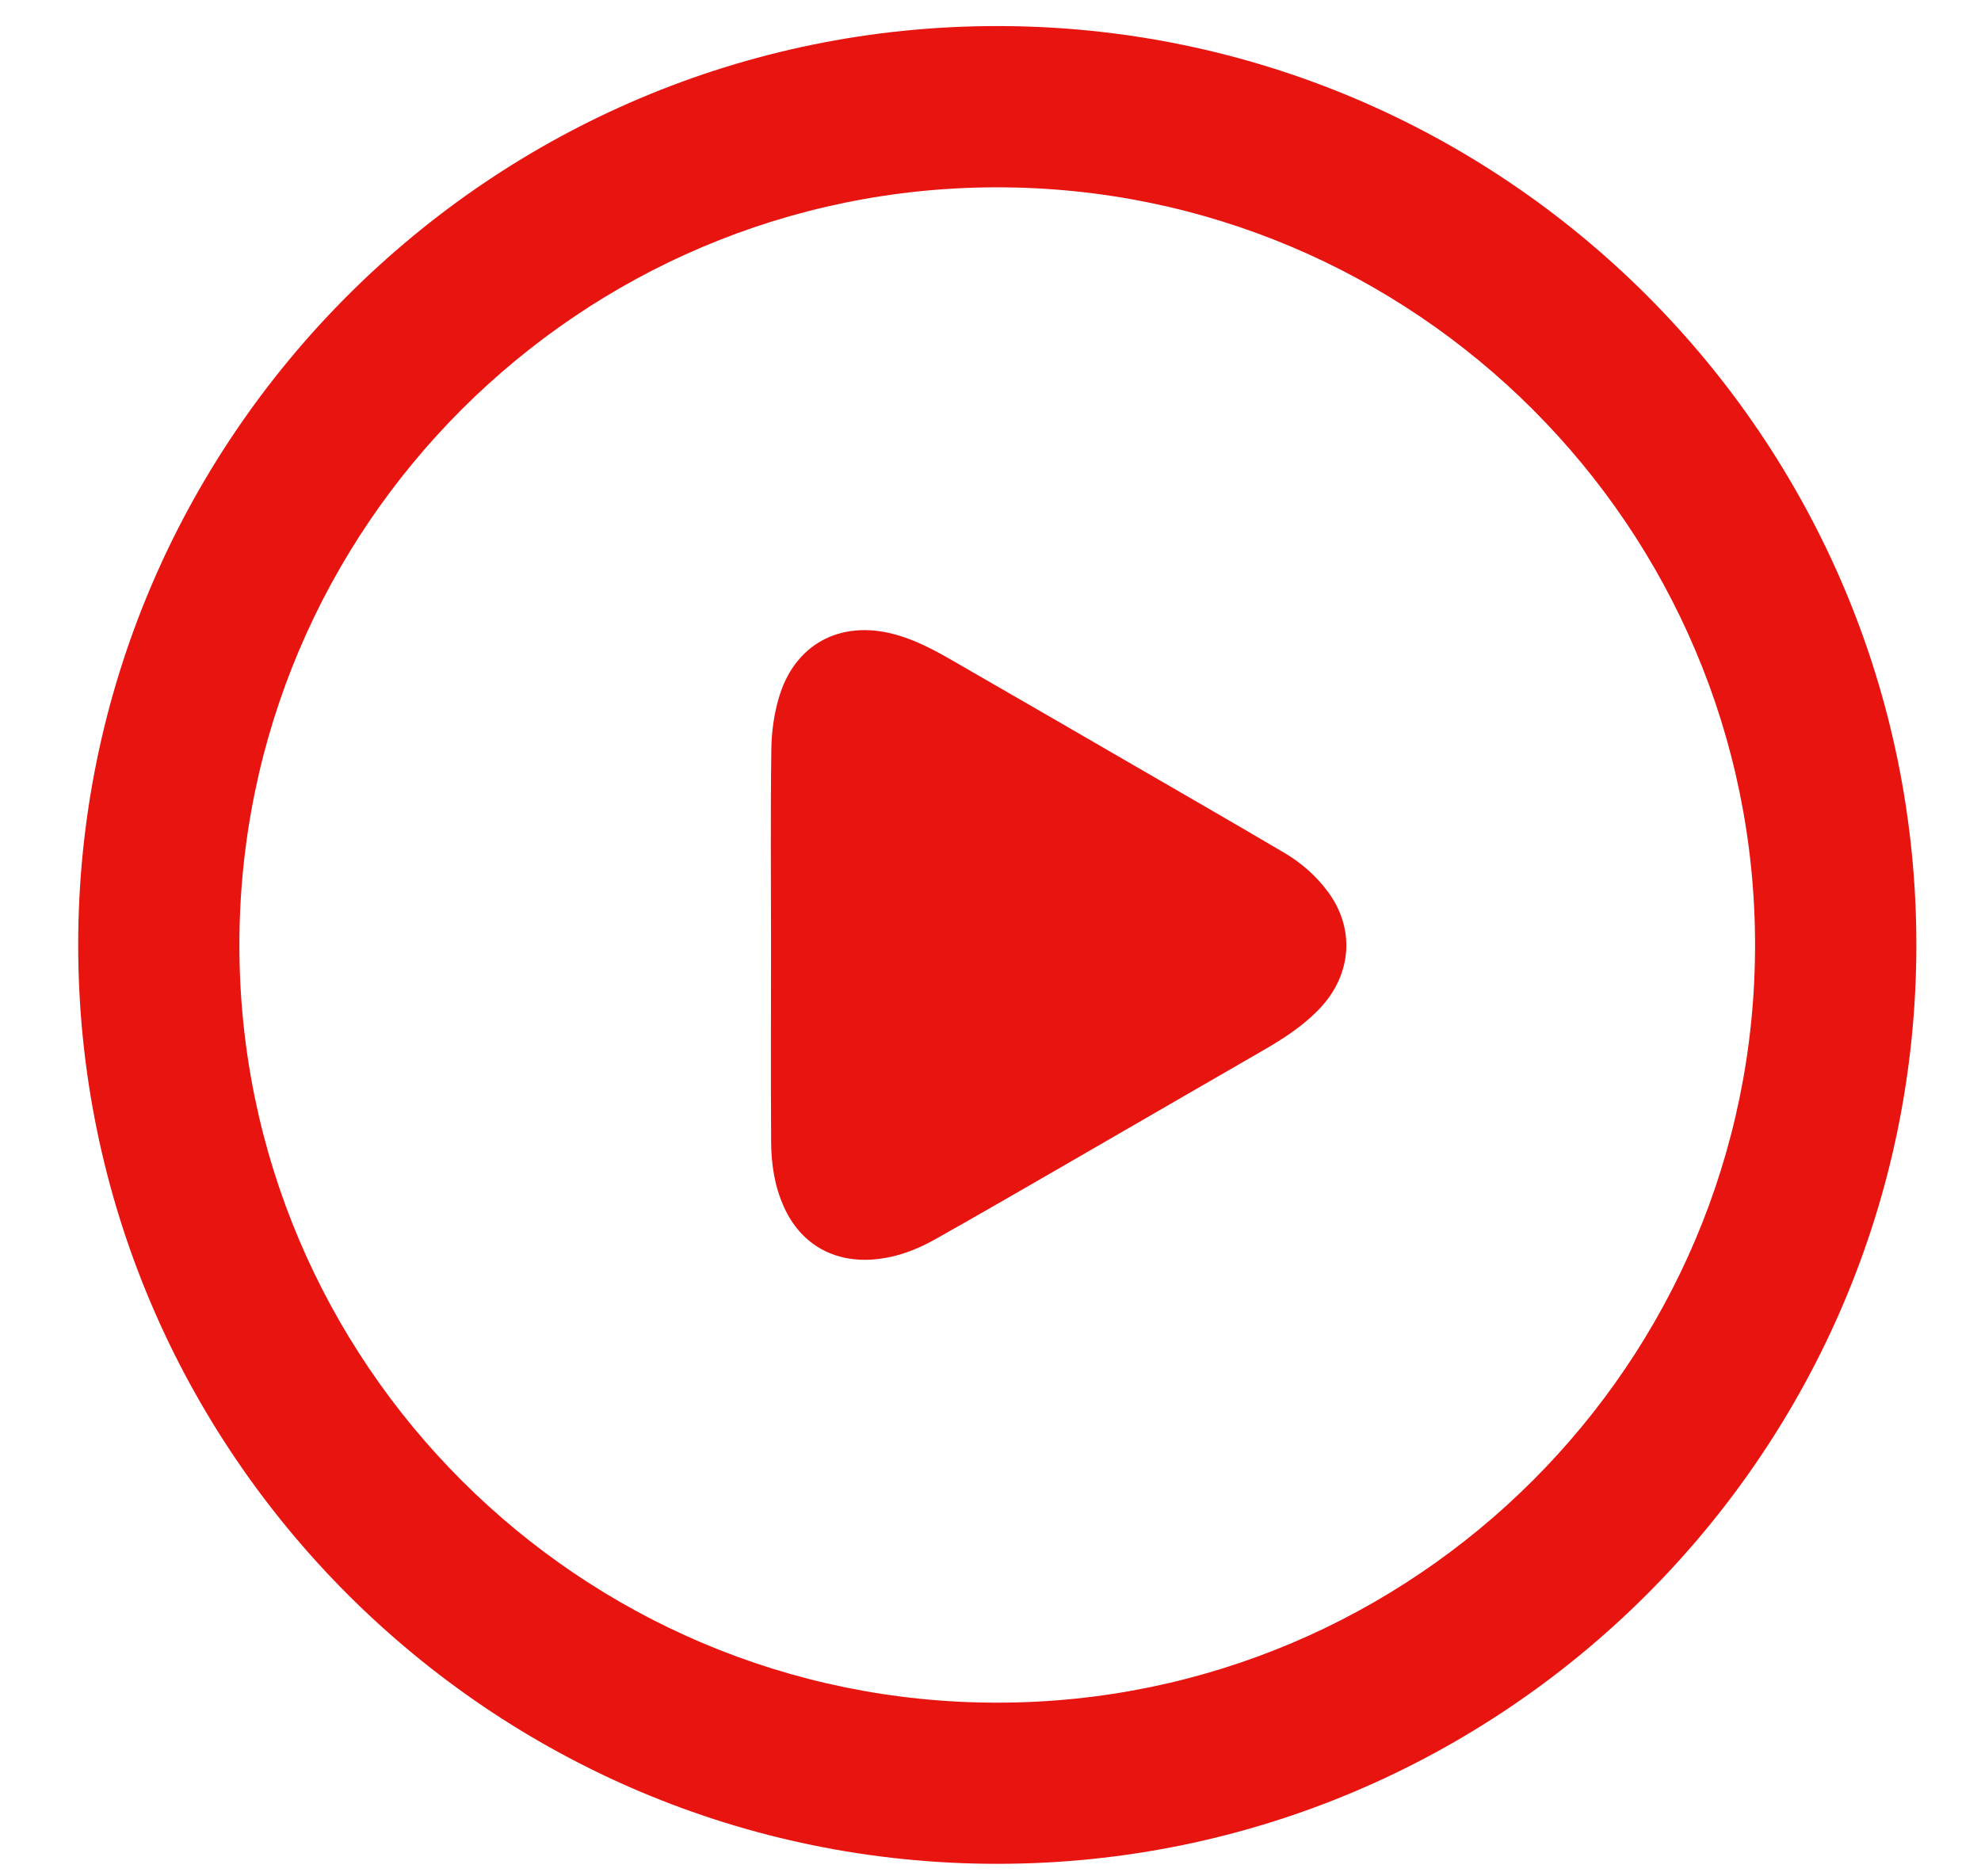 <svg xmlns="http://www.w3.org/2000/svg" xmlns:xlink="http://www.w3.org/1999/xlink" width="19px" height="18px">
  <path fill="rgb(231, 20, 16)" d="M9.565,17.880 C4.704,17.880 0.750,13.926 0.750,9.065 C0.750,4.204 4.704,0.250 9.565,0.250 C14.426,0.250 18.380,4.204 18.380,9.065 C18.380,13.926 14.426,17.880 9.565,17.880 ZM9.564,1.797 C5.557,1.797 2.296,5.058 2.296,9.066 C2.296,13.073 5.557,16.334 9.564,16.334 C13.572,16.334 16.833,13.073 16.833,9.066 C16.833,5.058 13.572,1.797 9.564,1.797 ZM12.100,10.085 C11.494,10.434 10.890,10.785 10.284,11.135 C9.847,11.388 9.409,11.641 8.969,11.889 C8.778,11.997 8.574,12.071 8.350,12.084 C7.977,12.104 7.676,11.924 7.521,11.583 C7.429,11.382 7.397,11.169 7.396,10.953 C7.392,10.321 7.395,9.689 7.395,9.057 C7.395,8.435 7.389,7.812 7.398,7.190 C7.400,7.024 7.423,6.853 7.470,6.694 C7.620,6.180 8.057,5.946 8.576,6.084 C8.832,6.152 9.054,6.290 9.280,6.420 C9.789,6.713 10.297,7.007 10.804,7.301 C11.308,7.593 11.812,7.883 12.314,8.179 C12.476,8.274 12.618,8.397 12.732,8.549 C12.996,8.901 12.969,9.339 12.665,9.667 C12.502,9.842 12.305,9.967 12.100,10.085 Z"/>
</svg>